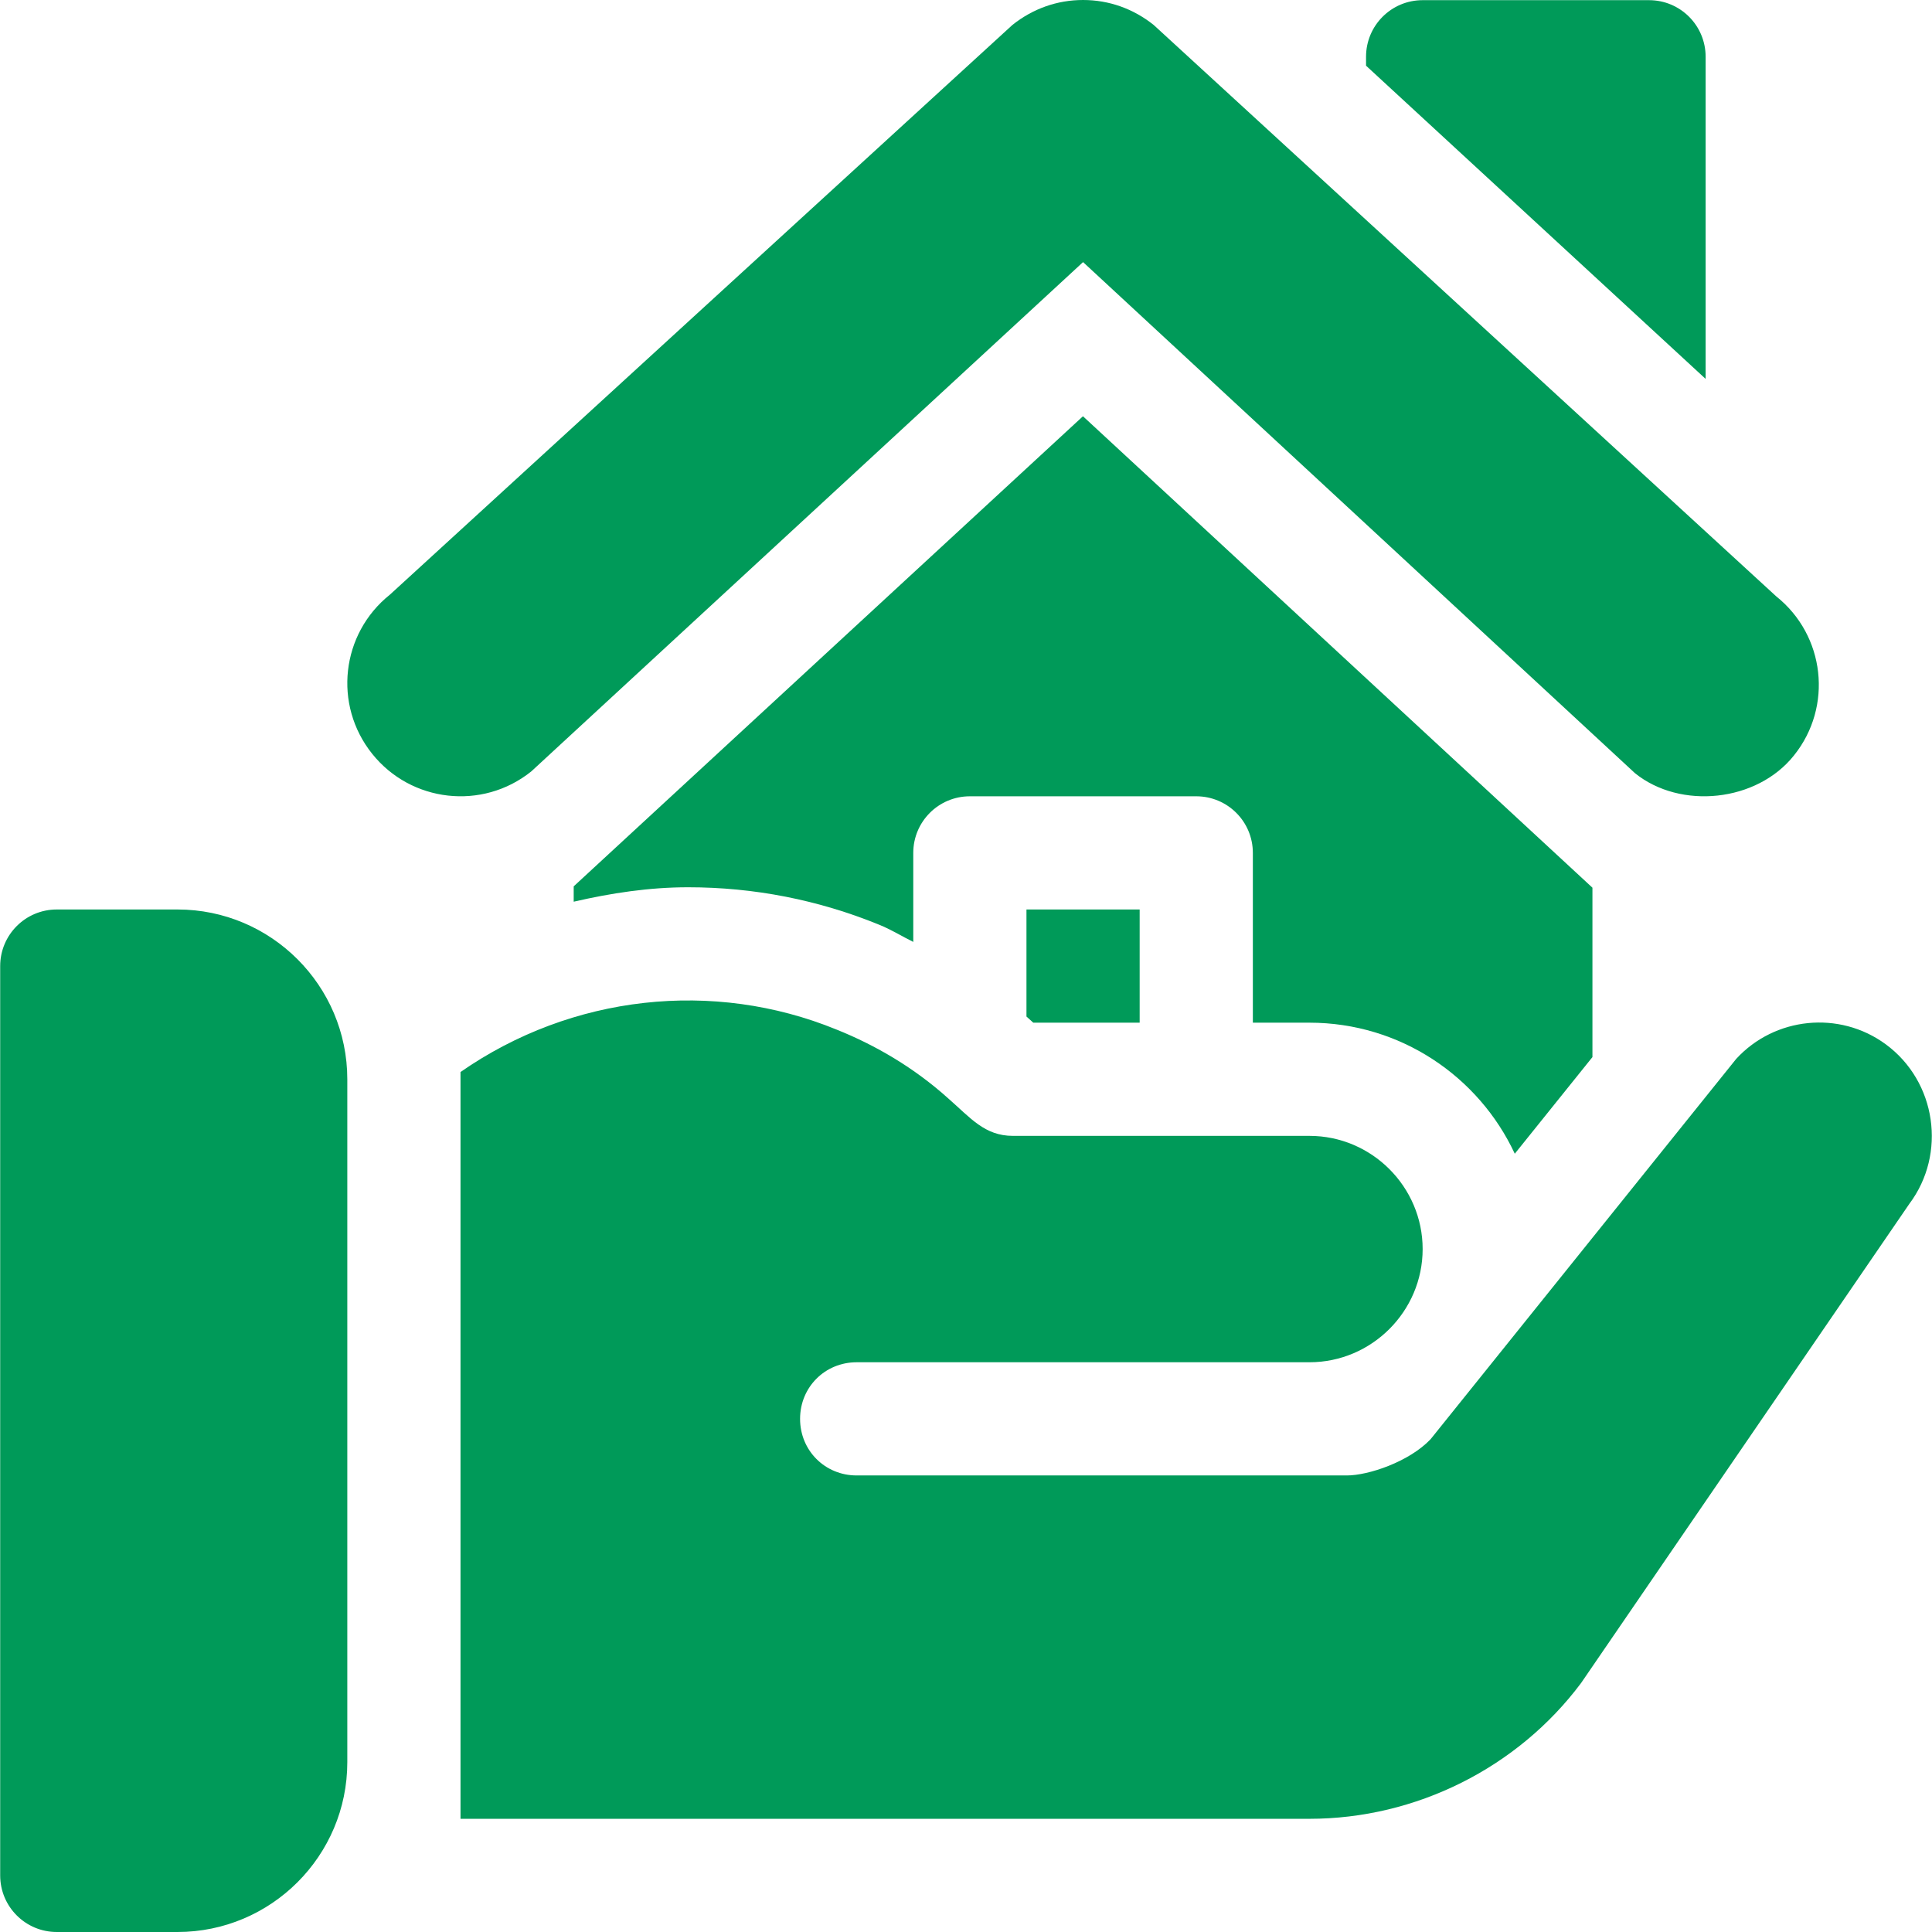 <?xml version="1.0" encoding="UTF-8"?> <svg xmlns="http://www.w3.org/2000/svg" width="512" height="512" viewBox="0 0 512 512" fill="none"><path d="M470.735 158.055L305.743 6.62C300.323 2.285 293.849 0 287.023 0C280.198 0 273.709 2.285 268.29 6.62L103.315 157.603C90.385 167.929 88.24 186.789 98.626 199.757C108.92 212.647 127.803 214.842 140.781 204.445L287.023 69.461L433.297 204.912C445.37 214.634 465.607 212.537 475.422 200.195C485.793 187.281 483.678 168.392 470.735 158.055Z" fill="#009A59"></path><path d="M437.01 0.044H377.015C368.725 0.044 362.016 6.752 362.016 15.043V17.409L452.008 100.411V15.043C452.009 6.752 445.301 0.044 437.01 0.044Z" fill="#009A59"></path><path d="M47.044 241.023H15.047C6.757 241.023 0.048 247.731 0.048 256.022V497.001C0.048 505.291 6.756 512 15.047 512H47.044C71.856 512 92.04 491.816 92.04 467.004V286.019C92.04 261.207 71.857 241.023 47.044 241.023Z" fill="#009A59"></path><path d="M499.706 276.72C487.406 267.721 470.308 269.521 460.109 280.62L379.116 381.411C373.416 387.41 362.617 391.01 356.918 391.01H227.028C218.628 391.01 212.029 384.412 212.029 376.011C212.029 367.61 218.627 361.012 227.028 361.012C294.222 361.012 272.324 361.012 347.018 361.012C363.517 361.012 377.015 347.513 377.015 331.015C377.015 314.516 363.516 301.018 347.018 301.018C276.578 301.018 343.768 301.018 268.425 301.018C260.95 301.018 257.222 296.277 251.326 291.118C242.327 283.02 232.128 277.02 221.629 272.82C189.123 259.546 151.562 263.563 122.038 284.095C122.038 338.709 122.038 420.088 122.038 482.002H347.019C375.217 482.002 402.215 468.503 419.014 446.005L506.006 319.016C515.904 305.817 513.204 286.619 499.706 276.72Z" fill="#009A59"></path><path d="M286.994 110.312L152.035 234.89V238.96C161.936 236.679 172.028 235.135 182.354 235.135C199.829 235.135 216.848 238.475 232.96 245.051C236.137 246.322 238.986 248.12 242.026 249.616V226.025C242.026 217.735 248.734 211.026 257.025 211.026H317.02C325.31 211.026 332.019 217.734 332.019 226.025V271.021H347.019C371.084 271.021 391.883 285.258 401.433 305.749L422.012 280.14V235.247L286.994 110.312Z" fill="#009A59"></path><path d="M272.024 241.023V269.391L273.826 271.021H302.022V241.023H272.024Z" fill="#009A59"></path></svg> 